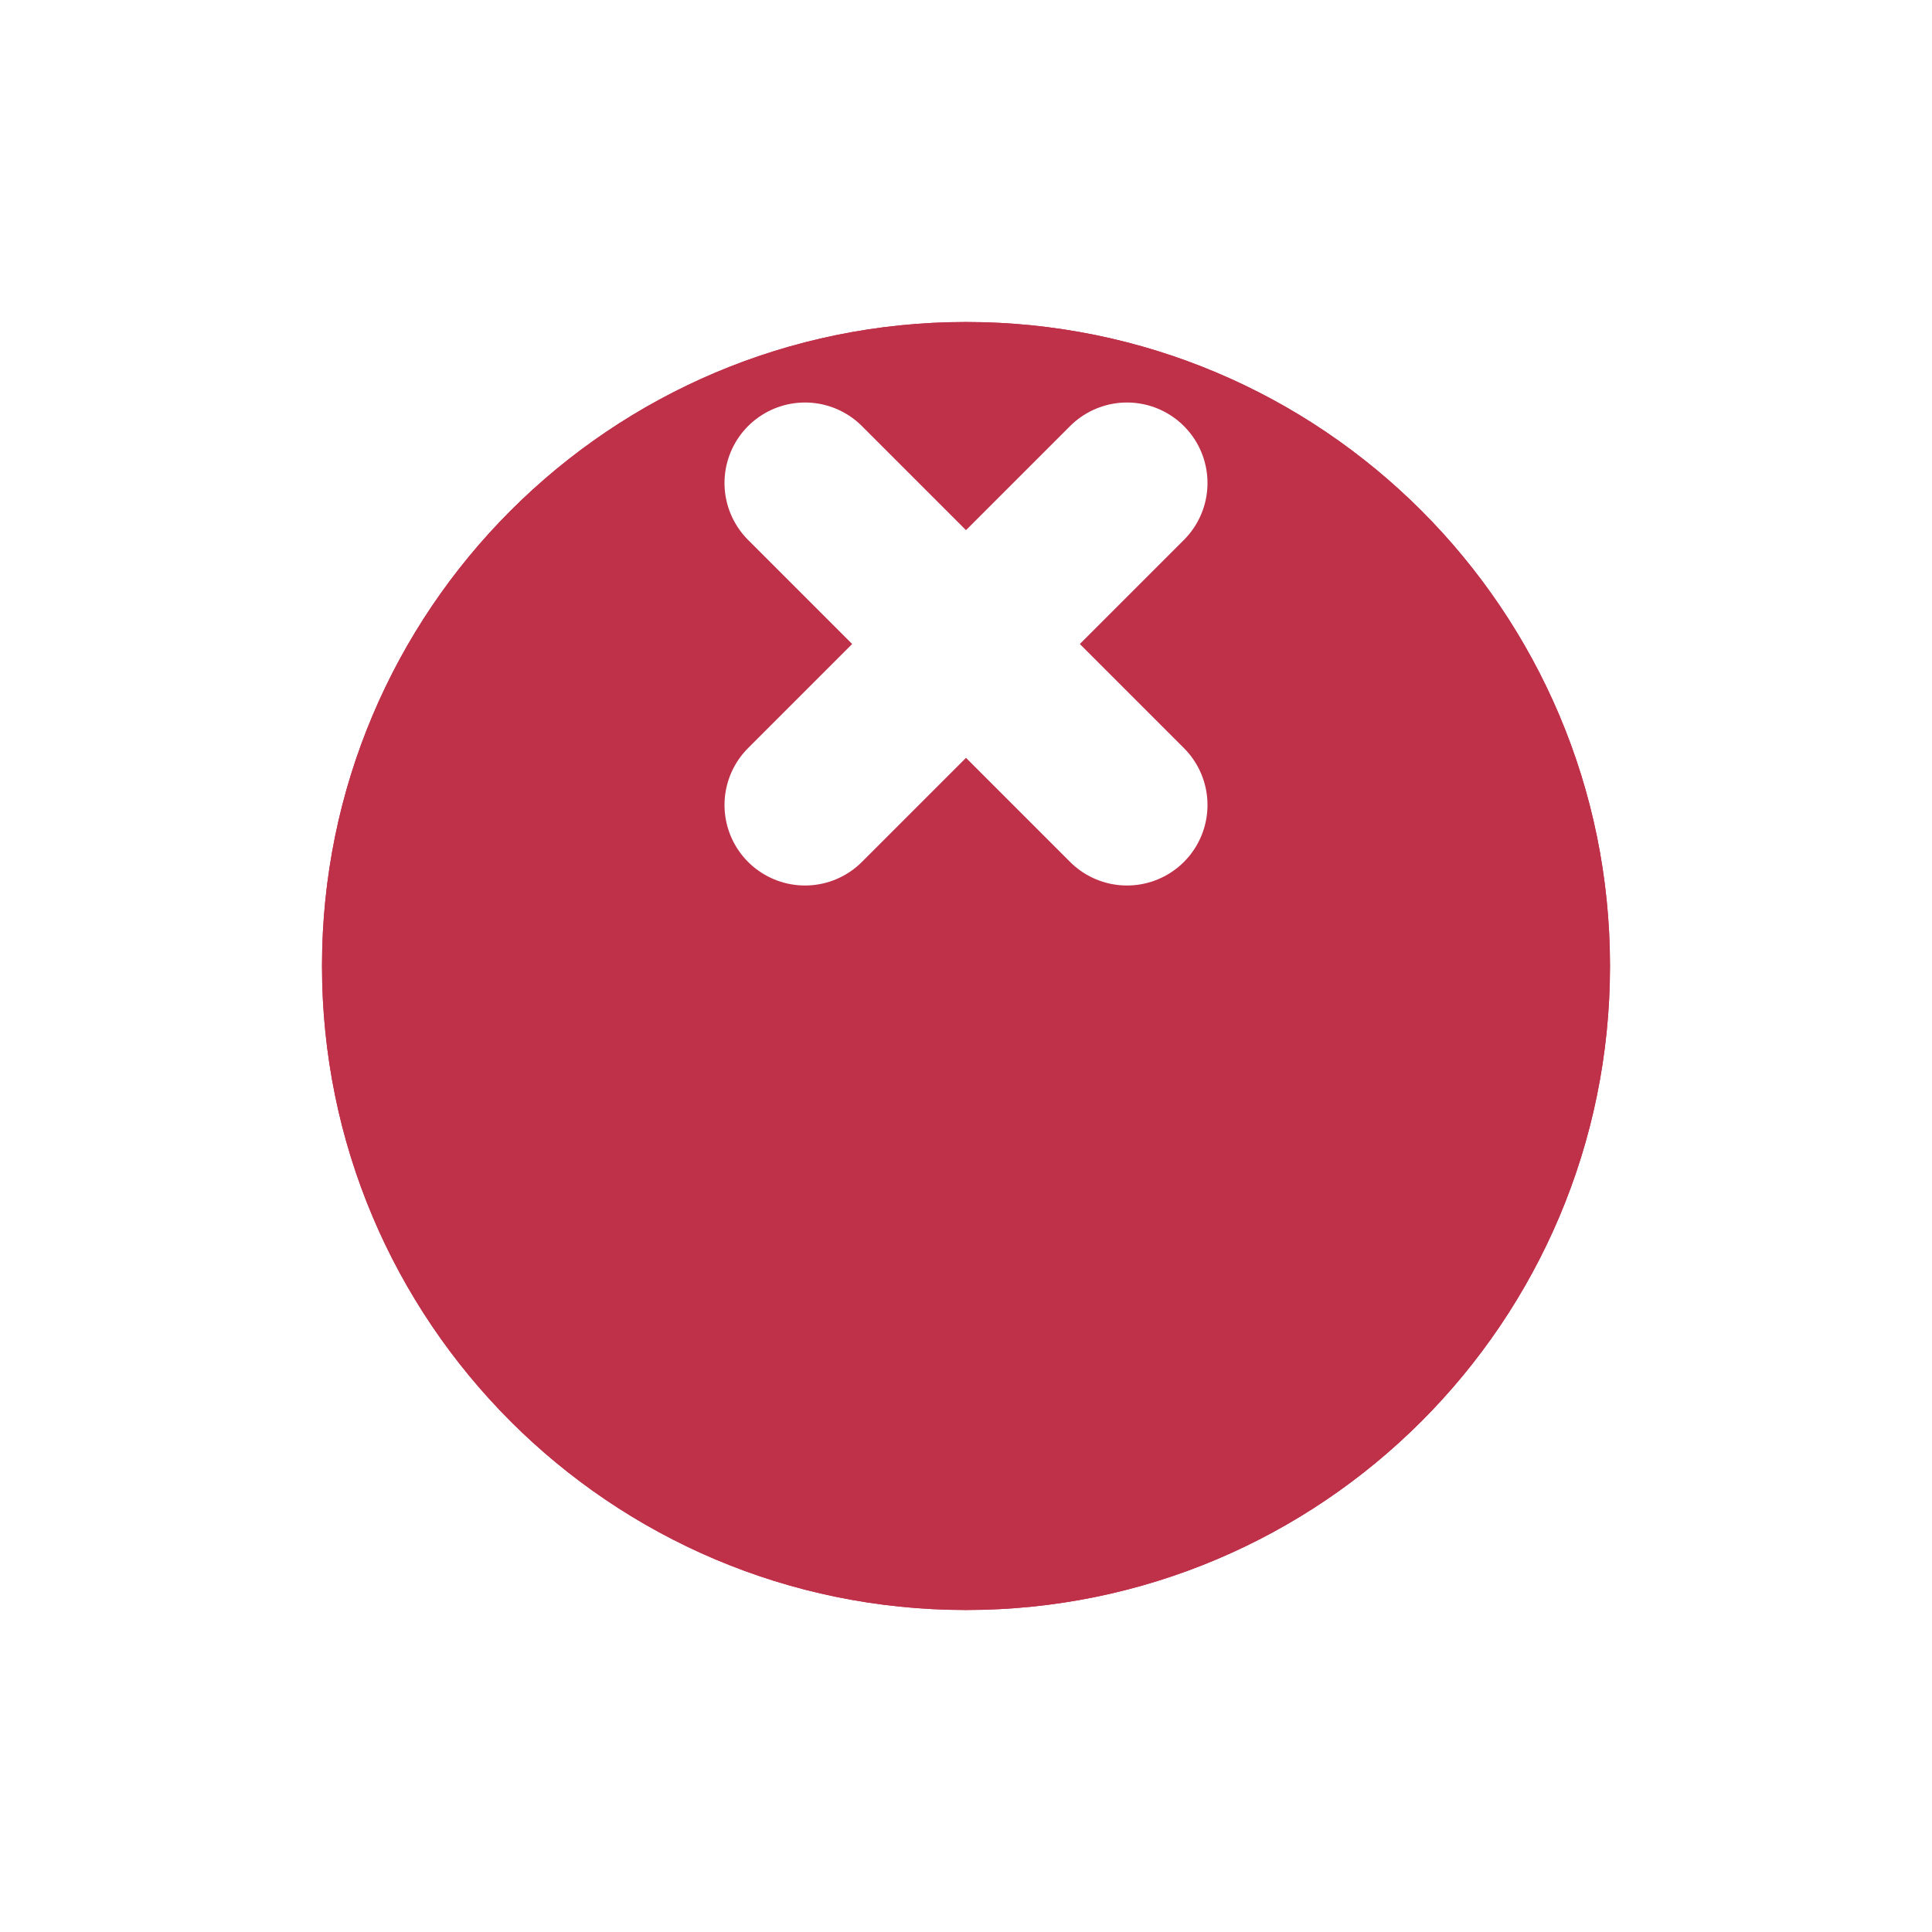 <svg width="24" height="24" viewBox="0 0 24 24" fill="none" xmlns="http://www.w3.org/2000/svg">
<g filter="url(#filter0_d)">
<path d="M12 2.55844e-07C16.418 3.97143e-07 20 3.582 20 8V8C20 12.418 16.418 16 12 16V16C7.582 16 4 12.418 4 8V8C4 3.582 7.582 1.14545e-07 12 2.55844e-07V2.55844e-07Z" fill="#BF3049"/>
<path d="M4.5 8C4.5 3.858 7.858 0.5 12 0.5C16.142 0.5 19.5 3.858 19.5 8C19.5 12.142 16.142 15.5 12 15.5C7.858 15.5 4.5 12.142 4.5 8Z" stroke="#BF3049"/>
</g>
<path d="M10 6L14 10M14 6L10 10" stroke="white" stroke-width="2" stroke-linecap="round" stroke-linejoin="round"/>
<defs>
<filter id="filter0_d" x="0" y="0" width="24" height="24" filterUnits="userSpaceOnUse" color-interpolation-filters="sRGB">
<feFlood flood-opacity="0" result="BackgroundImageFix"/>
<feColorMatrix in="SourceAlpha" type="matrix" values="0 0 0 0 0 0 0 0 0 0 0 0 0 0 0 0 0 0 127 0"/>
<feOffset dy="4"/>
<feGaussianBlur stdDeviation="2"/>
<feColorMatrix type="matrix" values="0 0 0 0 0 0 0 0 0 0 0 0 0 0 0 0 0 0 0.25 0"/>
<feBlend mode="normal" in2="BackgroundImageFix" result="effect1_dropShadow"/>
<feBlend mode="normal" in="SourceGraphic" in2="effect1_dropShadow" result="shape"/>
</filter>
</defs>
</svg>
